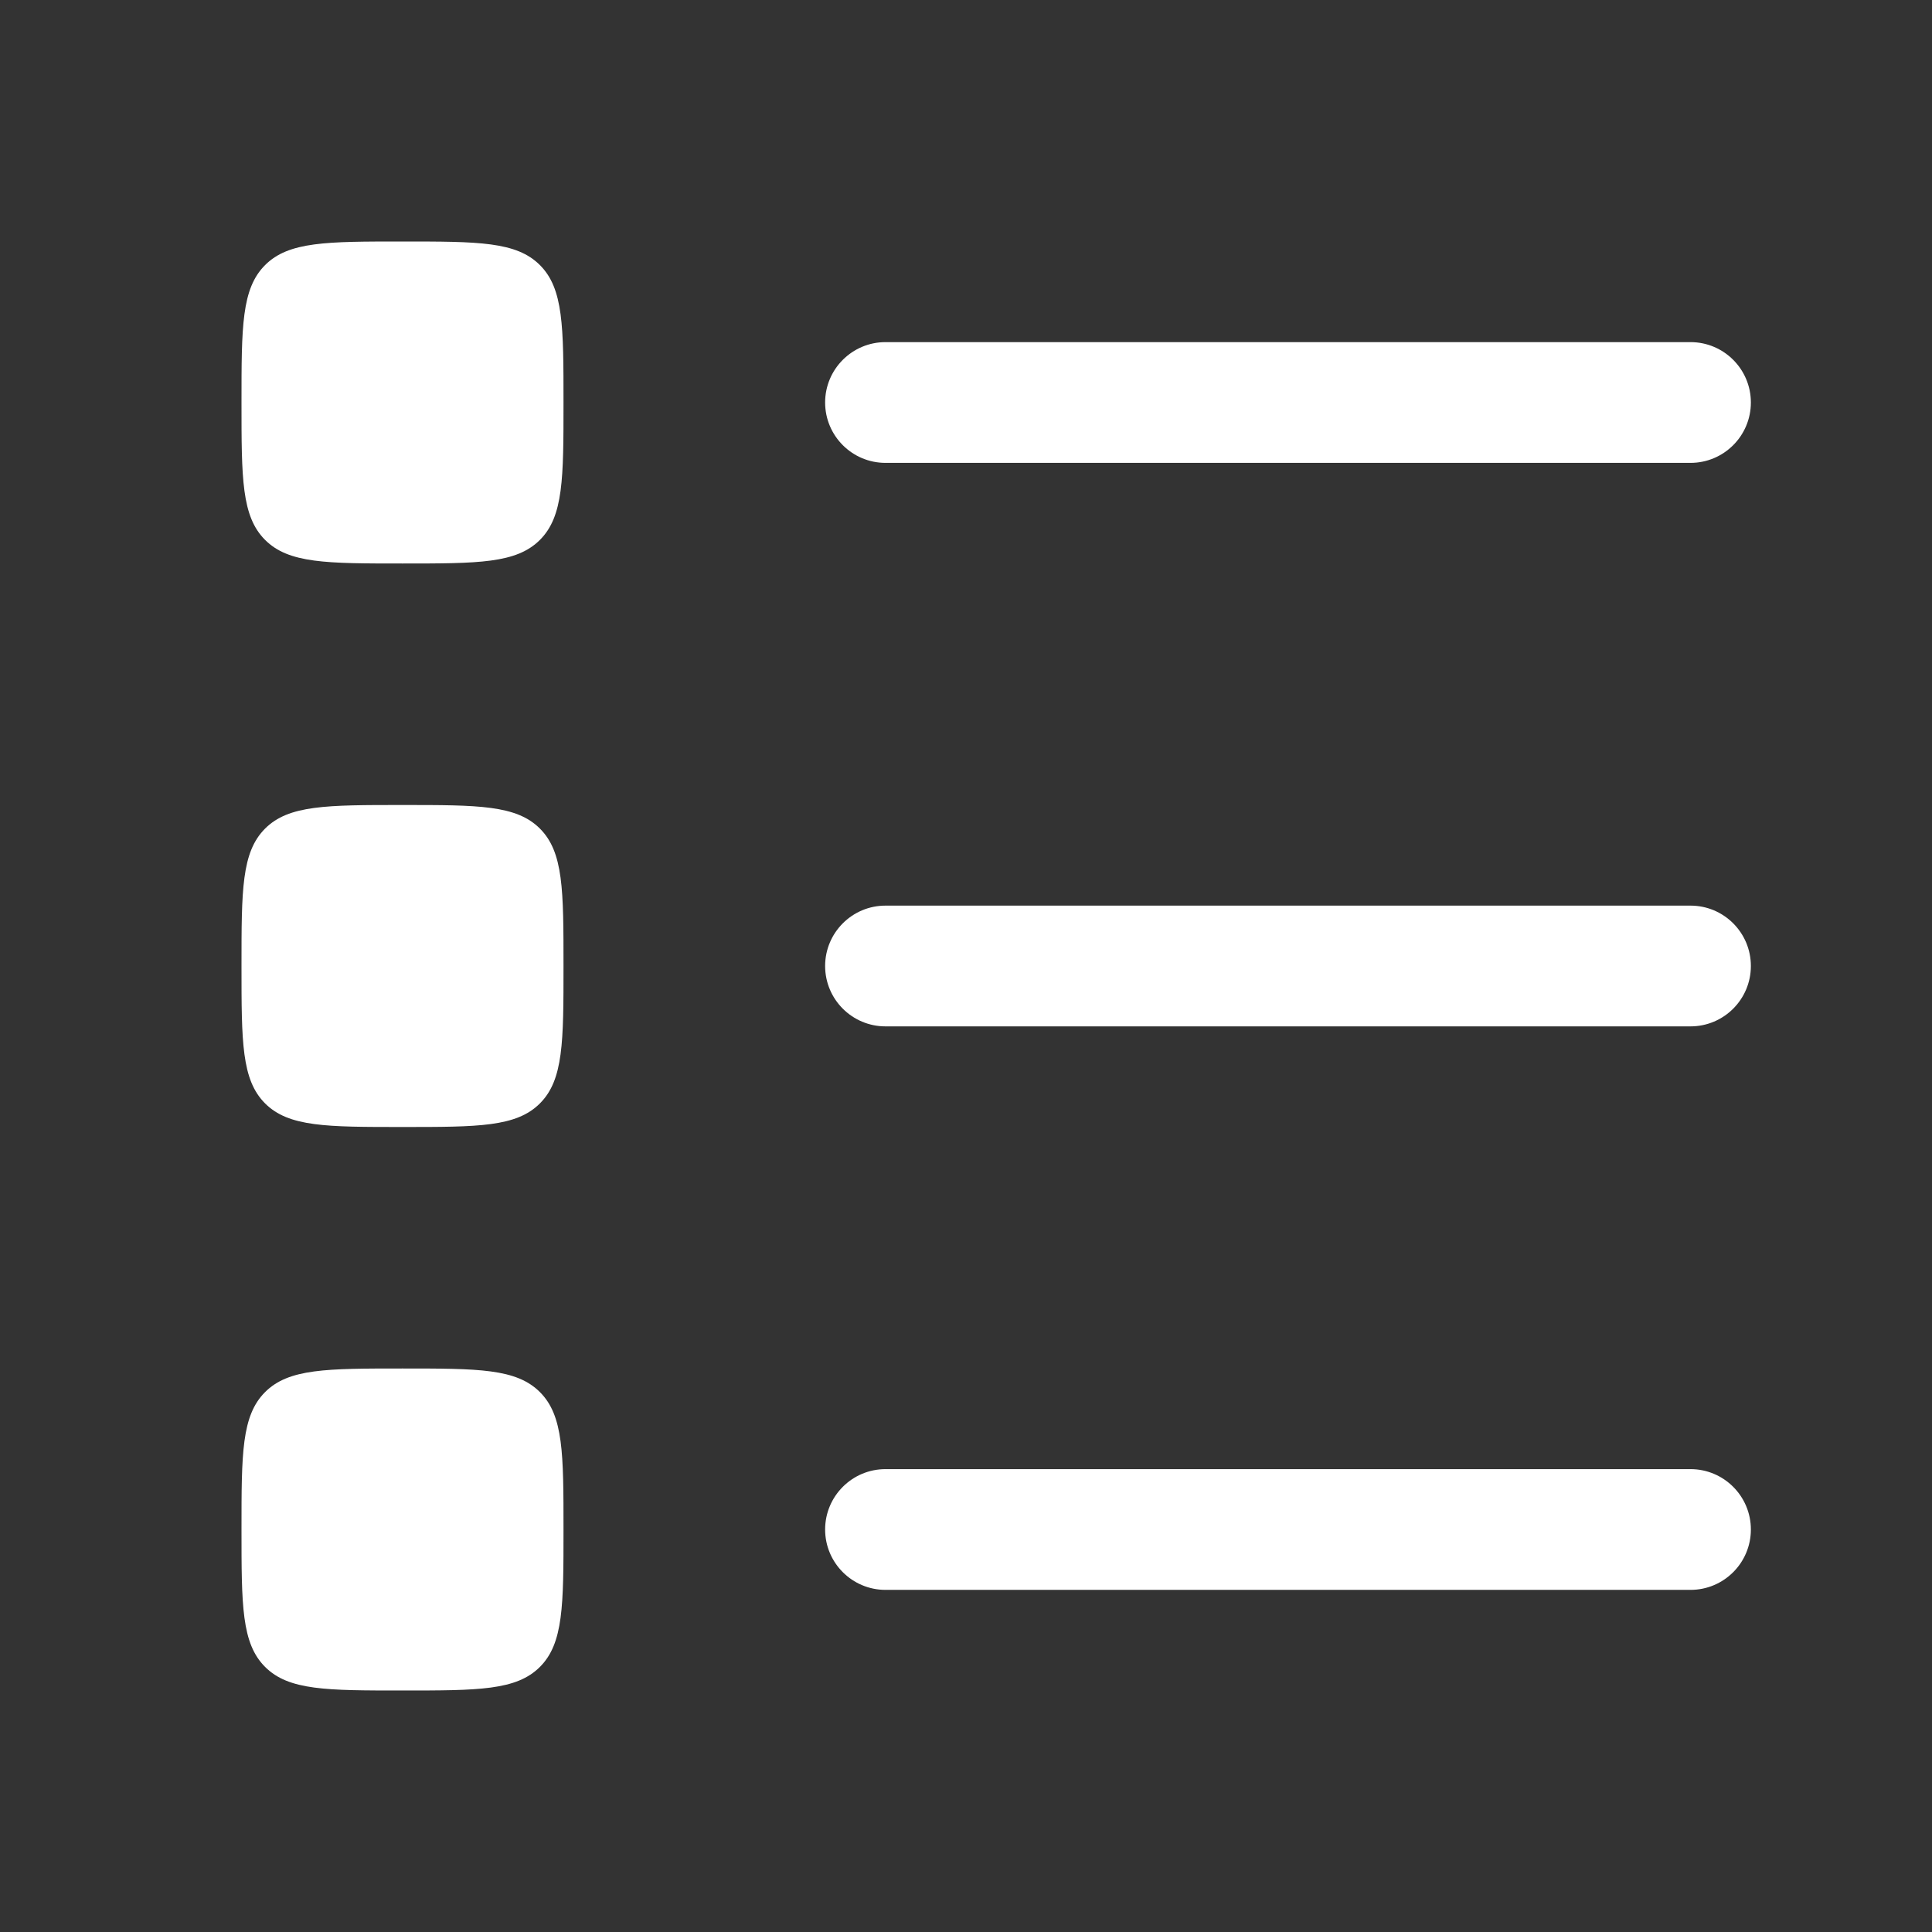 <svg width="24" height="24" viewBox="0 0 24 24" fill="none" xmlns="http://www.w3.org/2000/svg">
<rect x="0" y="0" width="24" height="24" fill="#333333" stroke="none"/>
<path fill-rule="evenodd" clip-rule="evenodd" d="M3.293 3.293C3 3.586 3 4.057 3 5C3 5.943 3 6.414 3.293 6.707C3.586 7 4.057 7 5 7C5.943 7 6.414 7 6.707 6.707C7 6.414 7 5.943 7 5C7 4.057 7 3.586 6.707 3.293C6.414 3 5.943 3 5 3C4.057 3 3.586 3 3.293 3.293ZM10.25 5C10.25 4.586 10.586 4.25 11 4.25L21 4.25C21.414 4.25 21.75 4.586 21.75 5C21.75 5.414 21.414 5.75 21 5.75L11 5.75C10.586 5.75 10.25 5.414 10.25 5ZM11 11.25C10.586 11.25 10.25 11.586 10.25 12C10.25 12.414 10.586 12.75 11 12.75L21 12.75C21.414 12.75 21.75 12.414 21.75 12C21.75 11.586 21.414 11.25 21 11.25L11 11.25ZM11 18.25C10.586 18.25 10.25 18.586 10.25 19C10.25 19.414 10.586 19.75 11 19.75L21 19.75C21.414 19.75 21.75 19.414 21.75 19C21.75 18.586 21.414 18.25 21 18.25L11 18.25ZM3 12C3 11.057 3 10.586 3.293 10.293C3.586 10 4.057 10 5 10C5.943 10 6.414 10 6.707 10.293C7 10.586 7 11.057 7 12C7 12.943 7 13.414 6.707 13.707C6.414 14 5.943 14 5 14C4.057 14 3.586 14 3.293 13.707C3 13.414 3 12.943 3 12ZM3.293 17.293C3 17.586 3 18.057 3 19C3 19.943 3 20.414 3.293 20.707C3.586 21 4.057 21 5 21C5.943 21 6.414 21 6.707 20.707C7 20.414 7 19.943 7 19C7 18.057 7 17.586 6.707 17.293C6.414 17 5.943 17 5 17C4.057 17 3.586 17 3.293 17.293Z" fill="white"/>
</svg>
